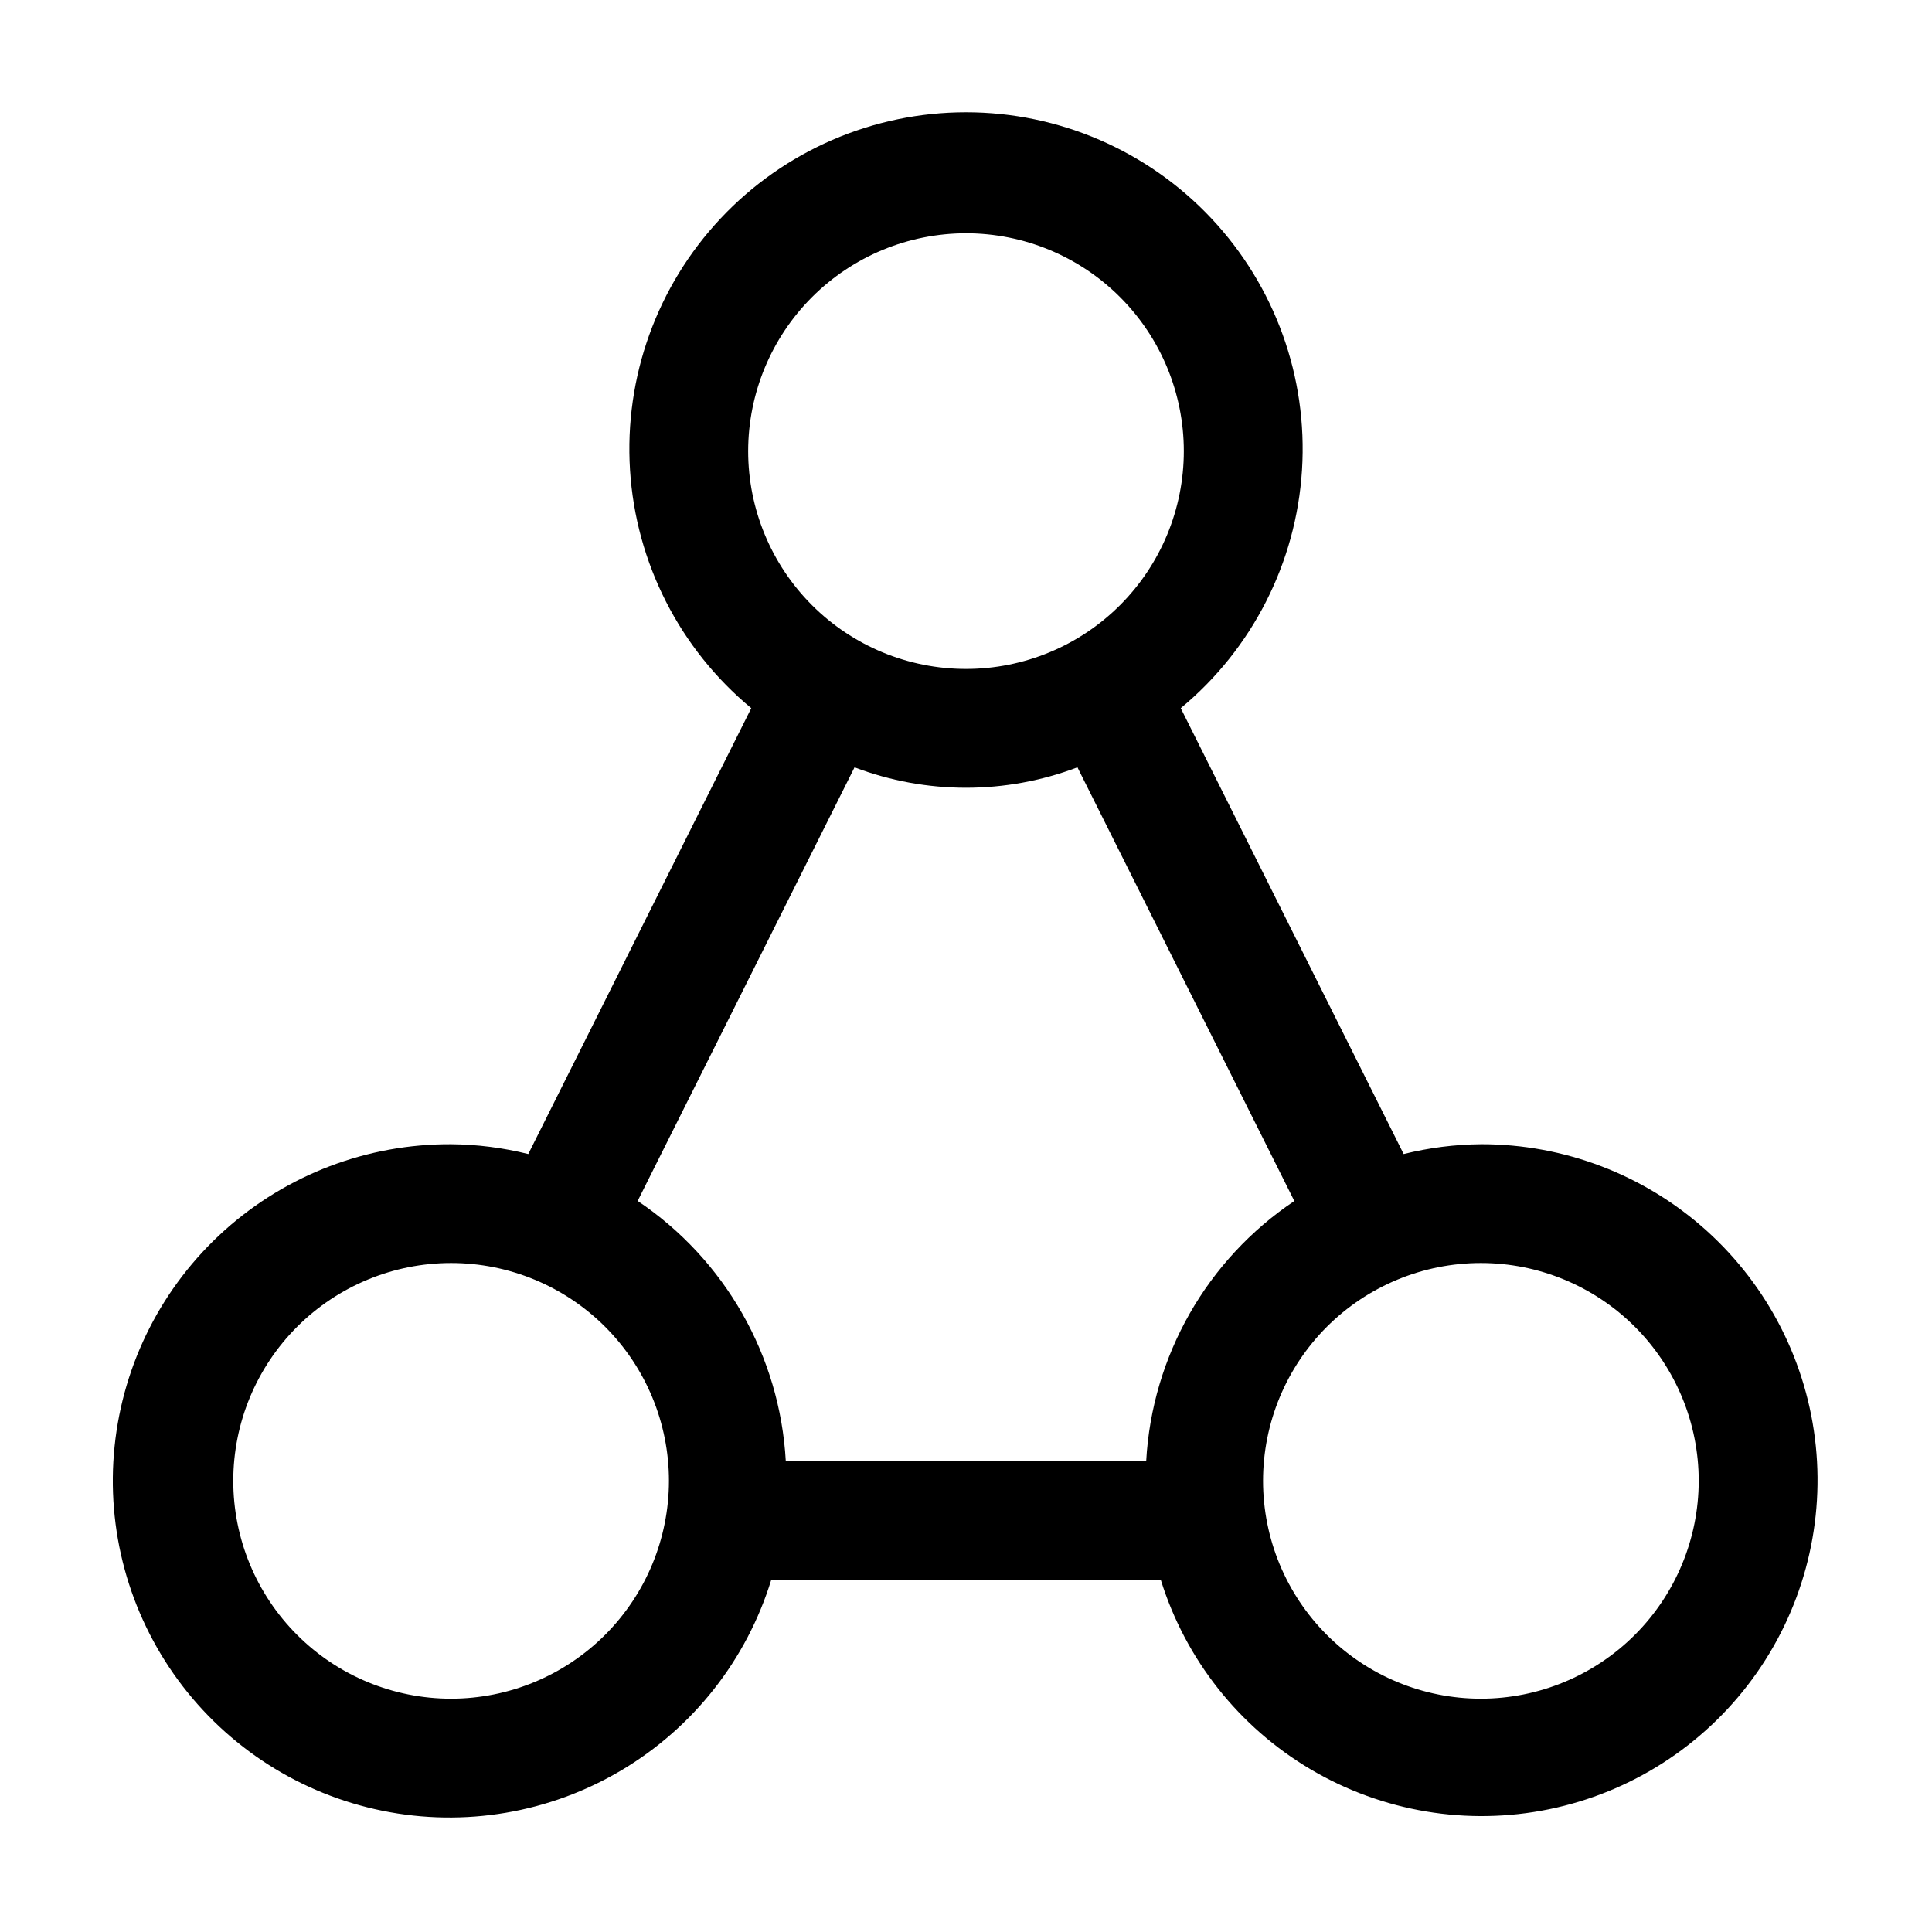 <?xml version="1.0" encoding="UTF-8"?>
<!-- Uploaded to: SVG Repo, www.svgrepo.com, Generator: SVG Repo Mixer Tools -->
<svg fill="#000000" width="800px" height="800px" version="1.1" viewBox="144 144 512 512" xmlns="http://www.w3.org/2000/svg">
 <path d="m536.45 447.23c-6.898 0.062-13.77 0.934-20.465 2.602l-59.074-118.16c18.969-15.707 30.598-38.559 32.133-63.141 1.539-24.582-7.152-48.703-24.016-66.652-16.863-17.949-40.398-28.129-65.023-28.129-24.629 0-48.164 10.18-65.023 28.129-16.863 17.949-25.559 42.07-24.02 66.652 1.535 24.582 13.164 47.434 32.133 63.141l-59.094 118.16c-6.688-1.668-13.551-2.543-20.445-2.602-22.152-0.109-43.555 8.027-60.039 22.824-16.484 14.797-26.875 35.199-29.148 57.234-2.273 22.035 3.734 44.129 16.848 61.98 13.117 17.852 32.406 30.188 54.113 34.602 21.711 4.418 44.285 0.598 63.332-10.711s33.207-29.301 39.723-50.473h103.24c6.555 21.082 20.707 38.973 39.711 50.207s41.504 15.008 63.133 10.586c21.629-4.422 40.844-16.719 53.914-34.512 13.074-17.789 19.066-39.801 16.824-61.762-2.246-21.965-12.57-42.309-28.969-57.086-16.402-14.777-37.707-22.938-59.785-22.891zm-136.45-241.41c15.309 0 29.992 6.082 40.82 16.91 10.824 10.824 16.906 25.508 16.906 40.82 0 15.309-6.082 29.992-16.906 40.82-10.828 10.824-25.512 16.906-40.82 16.906-15.312 0-29.996-6.082-40.82-16.906-10.828-10.828-16.91-25.512-16.91-40.82 0.012-15.309 6.098-29.984 16.922-40.809 10.824-10.824 25.5-16.91 40.809-16.922zm-29.539 141.53c19.031 7.219 40.043 7.219 59.074 0l57.477 114.93c-23.172 15.543-37.703 41.059-39.258 68.918h-95.512c-1.559-27.863-16.09-53.383-39.254-68.938zm-106.91 246.82c-15.312 0-29.996-6.082-40.82-16.91-10.828-10.824-16.91-25.508-16.91-40.82 0-15.309 6.082-29.992 16.91-40.82 10.824-10.824 25.508-16.906 40.82-16.906 15.309 0 29.992 6.082 40.82 16.906 10.824 10.828 16.906 25.512 16.906 40.82-0.012 15.309-6.098 29.984-16.918 40.809-10.824 10.824-25.504 16.91-40.809 16.922zm272.9 0h-0.004c-15.309 0-29.992-6.082-40.82-16.91-10.824-10.824-16.906-25.508-16.906-40.82 0-15.309 6.082-29.992 16.906-40.82 10.828-10.824 25.512-16.906 40.82-16.906 15.312 0 29.996 6.082 40.82 16.906 10.828 10.828 16.91 25.512 16.91 40.82-0.012 15.309-6.098 29.984-16.922 40.809-10.824 10.824-25.5 16.91-40.809 16.922z"/>
</svg>
